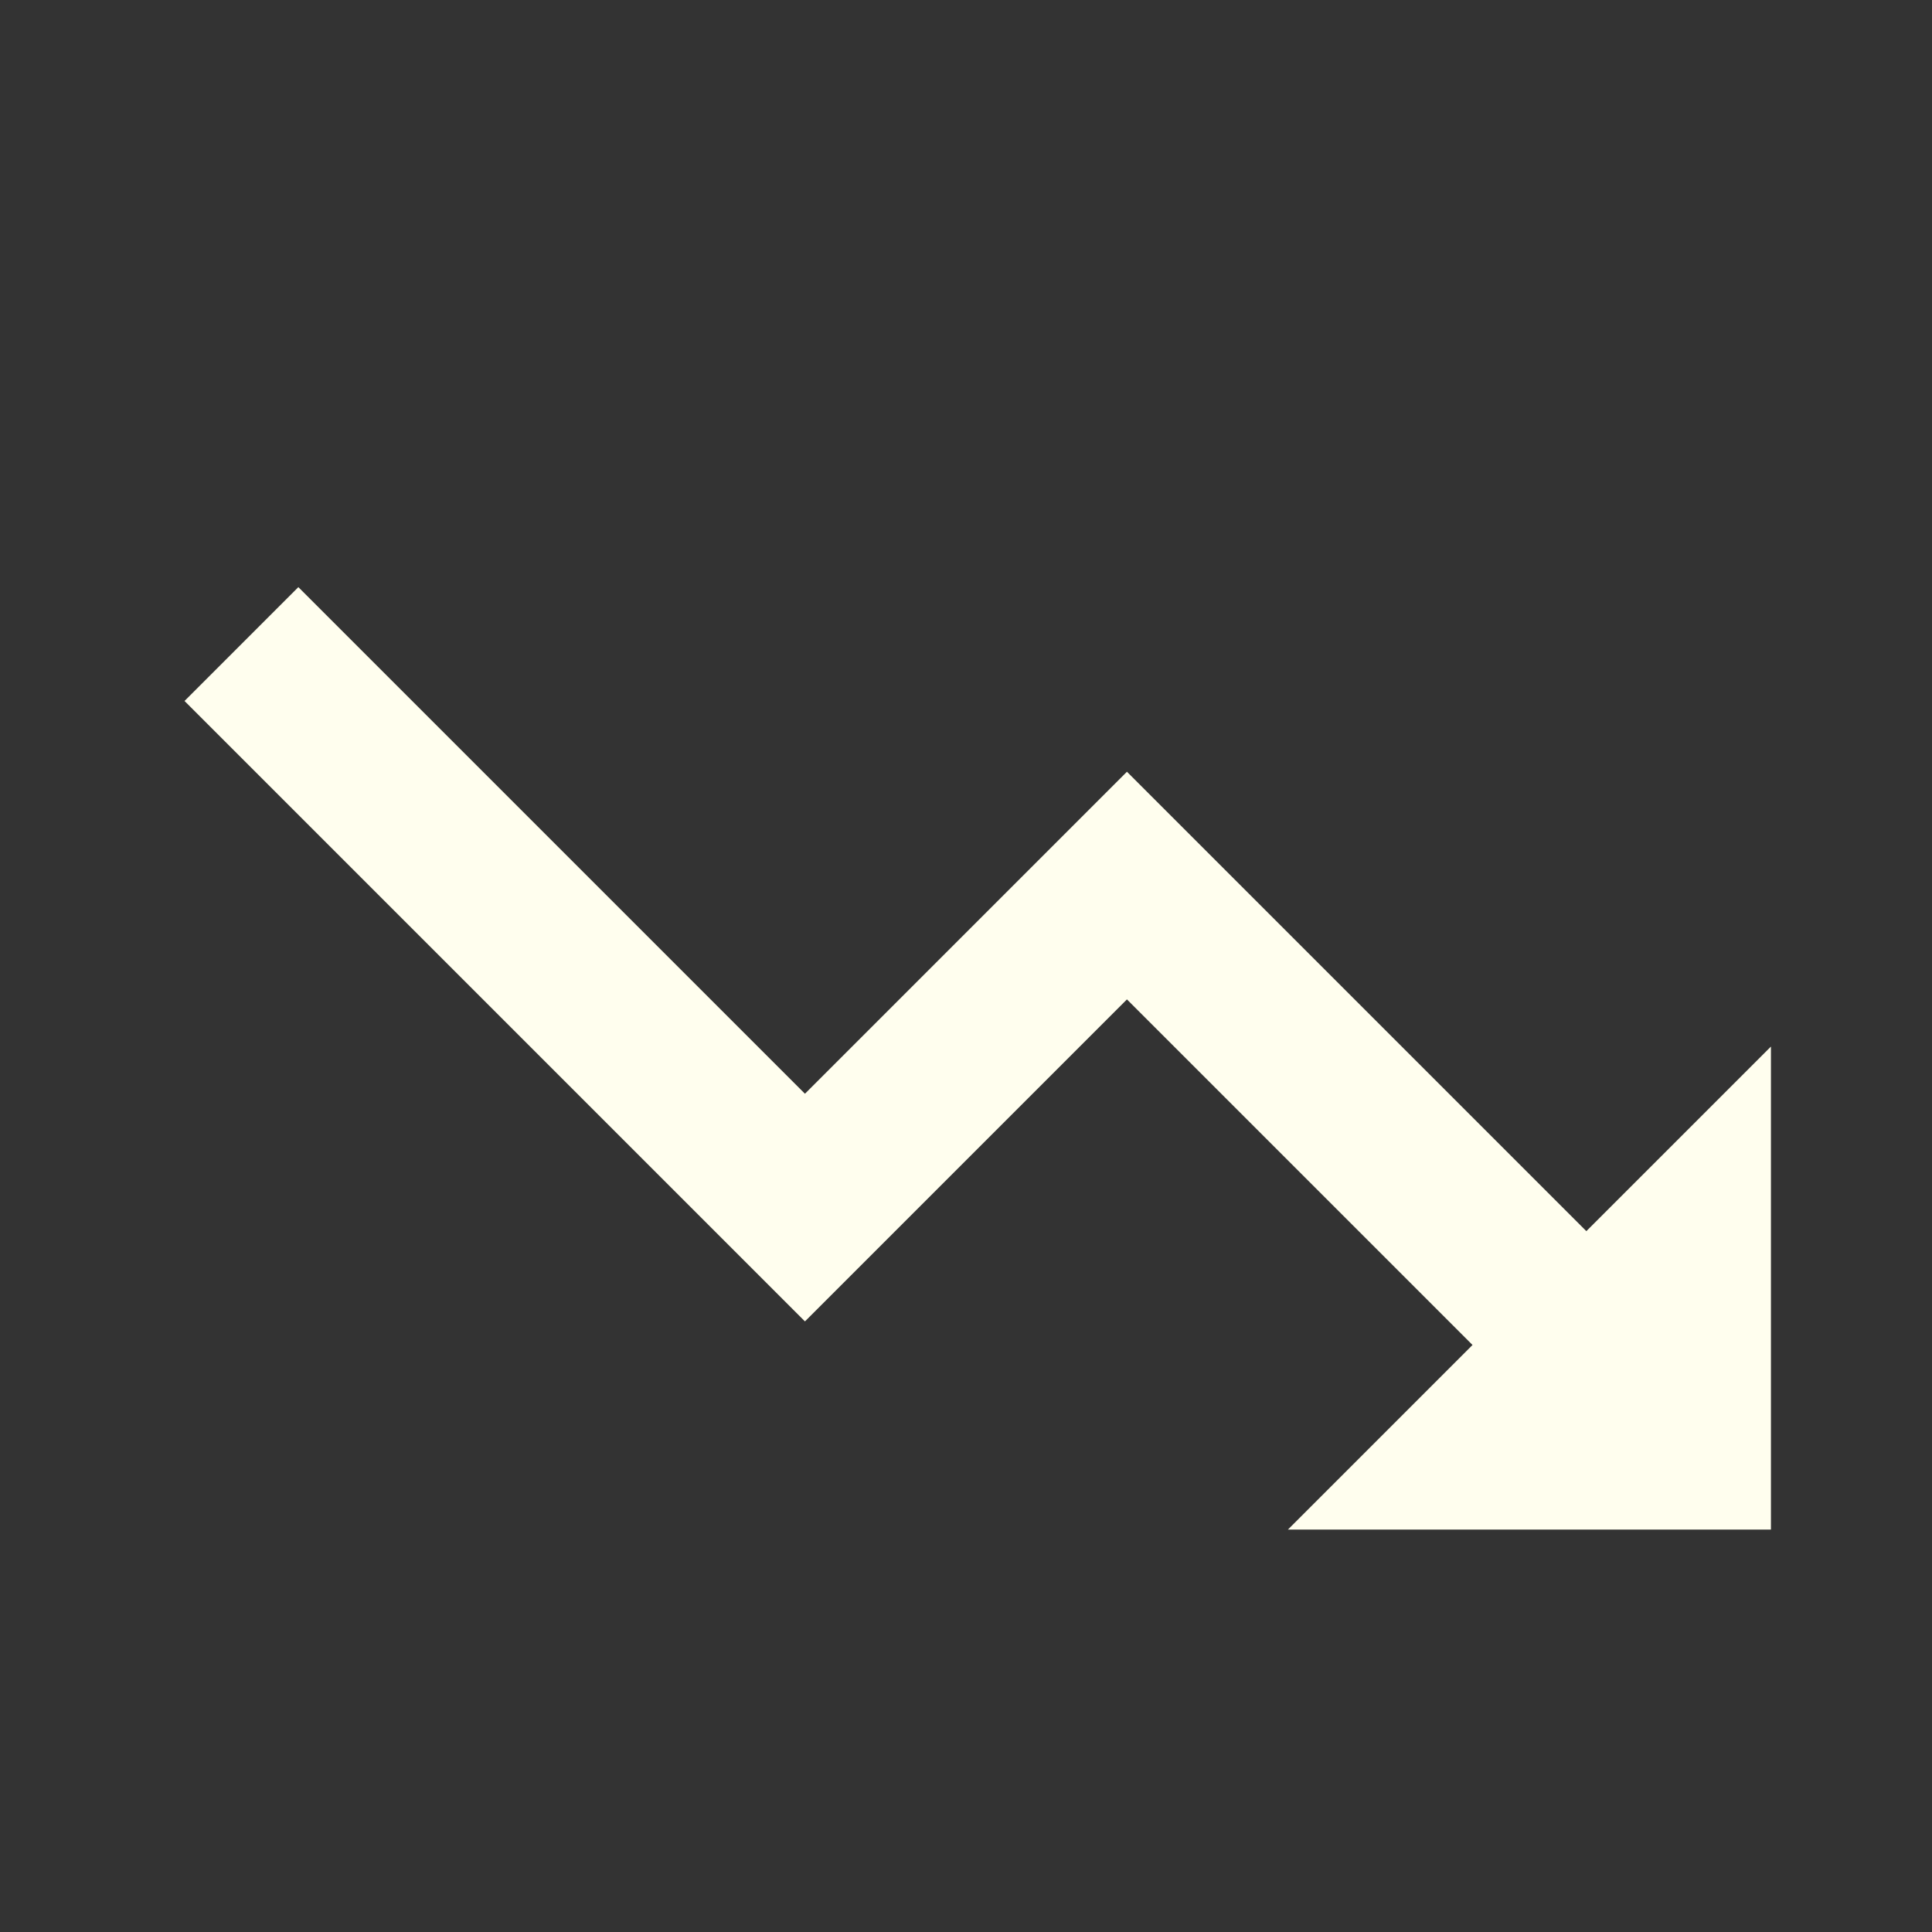 <svg width="80" height="80" viewBox="0 0 80 80" fill="none" xmlns="http://www.w3.org/2000/svg">
<rect x="0" y="0" width="80" height="80" fill="#333333" stroke="none"/>
<path d="M46.664 31.956L33.331 45.289L12.354 24.312L7.641 29.026L33.331 54.716L46.664 41.383L60.974 55.693L53.331 63.336H73.331V43.336L65.687 50.979L46.664 31.956Z" fill="#FFFEEE"/>
</svg>

